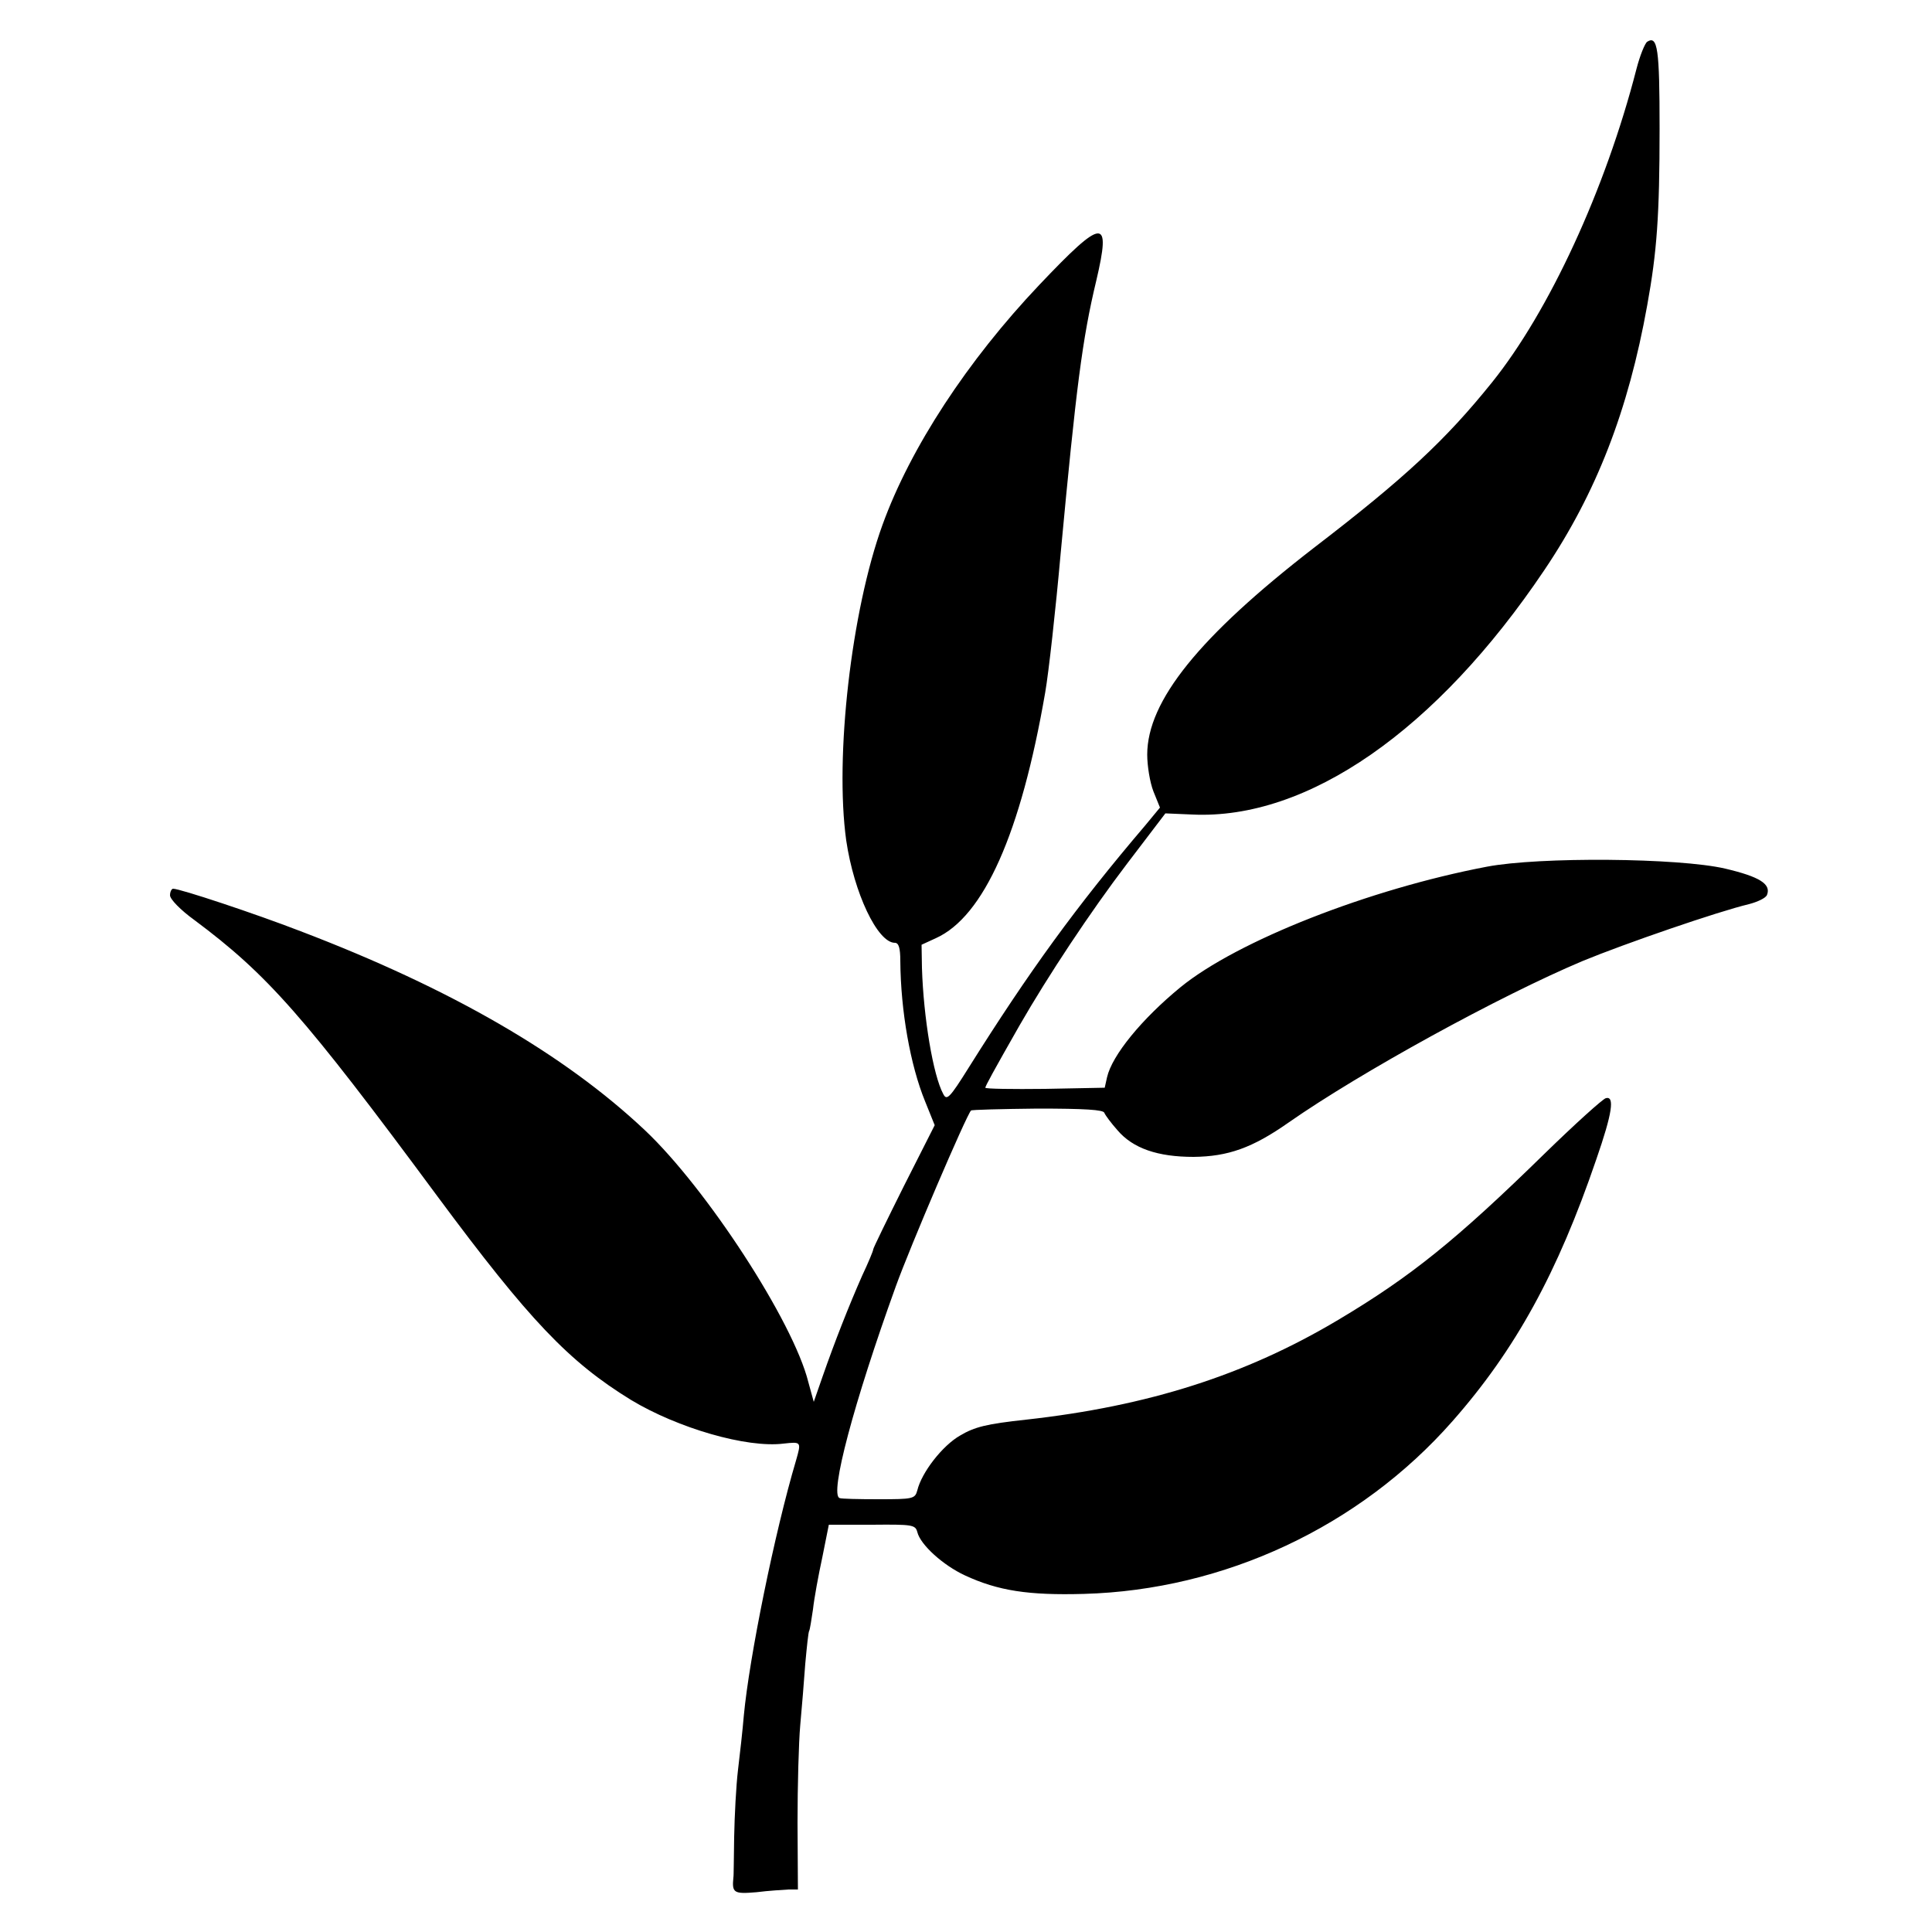 <?xml version="1.0" standalone="no"?>
<!DOCTYPE svg PUBLIC "-//W3C//DTD SVG 20010904//EN"
 "http://www.w3.org/TR/2001/REC-SVG-20010904/DTD/svg10.dtd">
<svg version="1.0" xmlns="http://www.w3.org/2000/svg"
 width="500pt" height="500pt" viewBox="0 0 500 500"
 preserveAspectRatio="xMidYMid meet">
<g transform="translate(0,500) scale(0.1,-0.1)"
fill="#000000" stroke="none">
<path d="M4263 4892 c-6 -4 -19 -36 -28 -71 -80 -311 -226 -627 -374 -811
-120 -149 -225 -247 -461 -428 -296 -229 -431 -396 -431 -535 0 -29 7 -72 16
-95 l17 -42 -38 -46 c-179 -210 -302 -380 -457 -627 -50 -80 -57 -86 -66 -68
-26 48 -51 197 -55 326 l-1 60 37 17 c124 56 220 271 283 636 9 52 27 214 40
360 40 429 56 555 92 705 39 166 19 165 -147 -10 -186 -196 -334 -422 -406
-621 -81 -223 -124 -601 -94 -817 20 -136 81 -265 126 -265 10 0 14 -14 14
-47 1 -130 26 -270 64 -363 l25 -62 -80 -158 c-43 -86 -79 -160 -79 -163 0 -4
-13 -35 -29 -69 -34 -77 -71 -171 -102 -260 l-23 -66 -14 51 c-39 157 -264
502 -423 652 -209 197 -503 367 -891 515 -119 46 -312 110 -330 110 -4 0 -8
-8 -8 -17 0 -10 27 -38 63 -64 189 -141 283 -247 629 -715 238 -321 340 -428
501 -527 121 -73 300 -125 395 -113 46 5 46 5 32 -44 -55 -185 -121 -510 -135
-660 -3 -36 -10 -99 -15 -140 -5 -41 -9 -120 -10 -174 -1 -55 -1 -102 -2 -105
-4 -40 1 -43 60 -38 31 4 68 6 82 7 l25 0 -1 173 c0 94 3 208 7 252 4 44 10
116 13 159 4 44 8 82 10 85 2 3 6 29 10 56 3 28 14 88 24 134 l17 85 112 0
c104 1 112 0 117 -19 8 -33 67 -86 123 -112 86 -40 165 -52 308 -48 363 10
714 174 954 447 163 185 272 384 372 677 42 121 48 165 25 159 -8 -2 -79 -66
-158 -143 -230 -225 -347 -319 -535 -431 -240 -143 -492 -223 -807 -258 -103
-11 -134 -19 -171 -41 -46 -26 -100 -96 -111 -142 -6 -22 -11 -23 -100 -23
-52 0 -97 1 -101 3 -27 8 37 248 145 547 37 103 183 444 195 456 1 2 79 4 172
5 122 0 171 -3 173 -11 3 -7 18 -27 34 -45 40 -47 104 -69 197 -69 89 1 152
23 246 89 186 130 547 328 761 418 109 45 350 128 430 147 23 6 44 16 47 24
11 28 -19 47 -108 68 -120 28 -481 31 -617 5 -305 -58 -646 -192 -793 -312
-100 -82 -177 -176 -190 -233 l-6 -27 -154 -3 c-85 -1 -155 0 -155 3 0 4 20
41 89 162 73 127 182 292 278 418 l99 130 70 -3 c298 -14 632 218 911 633 134
199 217 412 266 685 25 138 32 232 32 457 0 207 -5 242 -32 225z"/>
</g>
</svg>
